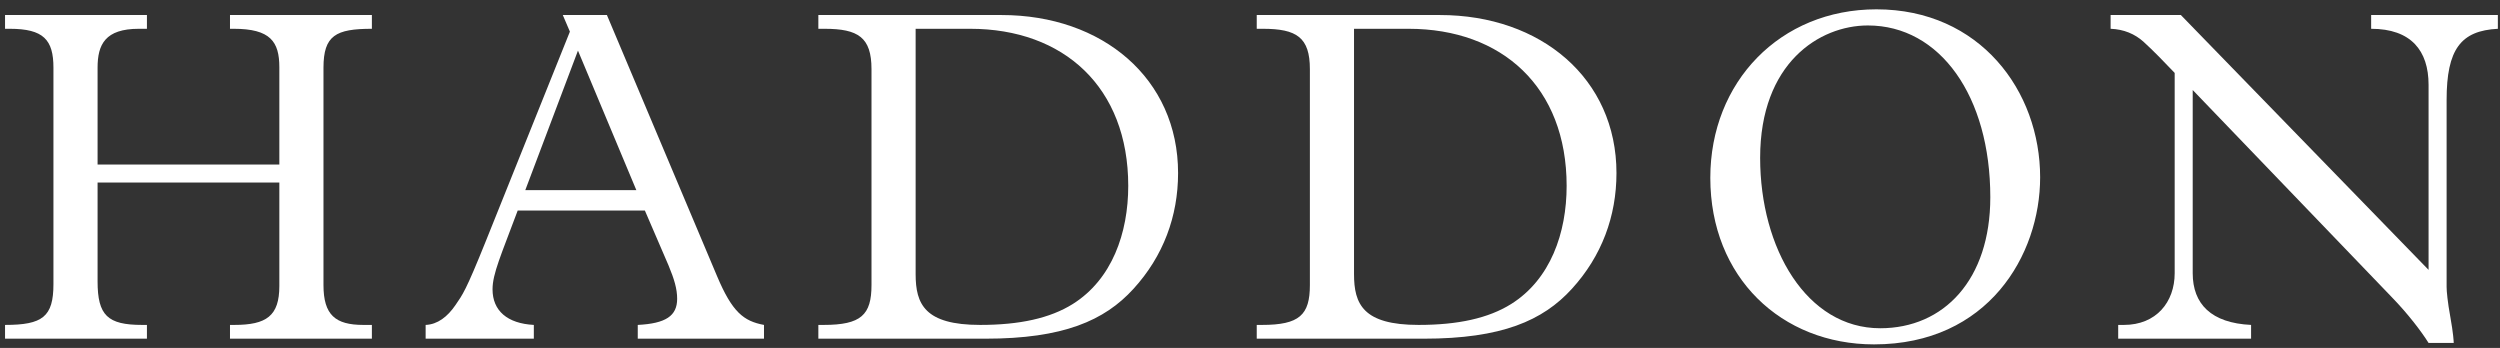 <svg xmlns="http://www.w3.org/2000/svg" fill="none" viewBox="0 0 194 27" height="27" width="194">
<rect x="0" y="0" width="194" height="27" fill="#333333" stroke="none"/>
<path fill="white" d="M163.783 1.166H169.234L188.457 20.942V6.58C188.457 3.928 187.095 2.234 184.001 2.234V1.166H193.834V2.234C190.962 2.381 189.857 3.817 189.857 7.758V22.268C189.857 22.599 189.93 23.41 190.151 24.625C190.372 25.84 190.409 26.503 190.409 26.613H188.457C187.905 25.73 186.874 24.367 185.585 23.041L170.154 6.985V21.2C170.154 23.594 171.591 25.067 174.684 25.214V26.282H164.372V25.214H164.814C167.319 25.214 168.755 23.446 168.755 21.2V5.659C168.018 4.885 167.098 3.928 166.324 3.228C165.661 2.639 164.814 2.271 163.783 2.234V1.166Z"></path>
<path fill="white" d="M158.315 13.761C158.315 19.8 154.264 26.724 145.426 26.724C138.244 26.724 132.72 21.531 132.72 13.798C132.72 6.359 138.134 0.724 145.61 0.724C153.638 0.724 158.315 7.058 158.315 13.761ZM145.904 25.472C150.839 25.472 154.448 21.715 154.448 15.308C154.448 7.463 150.545 1.976 144.947 1.976C141.191 1.976 136.587 4.885 136.587 12.251C136.587 19.285 140.196 25.472 145.904 25.472Z"></path>
<path fill="white" d="M97.523 1.166H111.738C119.582 1.166 125.438 6.101 125.438 13.429C125.438 16.781 124.296 19.874 121.976 22.415C119.73 24.883 116.526 26.282 110.486 26.282H97.523V25.214H97.928C100.837 25.214 101.647 24.441 101.647 22.121V5.364C101.647 2.897 100.616 2.234 98.001 2.234H97.523V1.166ZM105.072 2.234V21.274C105.072 23.594 105.772 25.214 110.081 25.214C113.137 25.214 115.494 24.698 117.262 23.594C120.319 21.679 121.571 18.07 121.571 14.424C121.571 6.764 116.562 2.234 109.307 2.234H105.072Z"></path>
<path fill="white" d="M63.504 1.166H77.719C85.563 1.166 91.419 6.101 91.419 13.429C91.419 16.781 90.277 19.874 87.957 22.415C85.71 24.883 82.506 26.282 76.467 26.282H63.504V25.214H63.909C66.818 25.214 67.628 24.441 67.628 22.121V5.364C67.628 2.897 66.597 2.234 63.982 2.234H63.504V1.166ZM71.053 2.234V21.274C71.053 23.594 71.753 25.214 76.062 25.214C79.118 25.214 81.475 24.698 83.243 23.594C86.3 21.679 87.552 18.07 87.552 14.424C87.552 6.764 82.543 2.234 75.288 2.234H71.053Z"></path>
<path fill="white" d="M43.672 1.166H47.096L55.64 21.421C56.819 24.22 57.703 24.919 59.286 25.214V26.282H49.49V25.214C51.663 25.104 52.547 24.514 52.547 23.189C52.547 22.415 52.326 21.679 51.884 20.611L50.043 16.339H40.173C38.884 19.8 38.221 21.237 38.221 22.452C38.221 24.109 39.363 25.104 41.425 25.214V26.282H33.029V25.214C33.949 25.177 34.723 24.588 35.349 23.667C35.901 22.857 36.122 22.636 37.706 18.696L44.224 2.455L43.672 1.166ZM44.85 3.928L40.762 14.755H49.38L44.85 3.928Z"></path>
<path fill="white" d="M0.391 1.166H11.402V2.234H10.776C8.161 2.234 7.572 3.449 7.572 5.254V12.767H21.677V5.217C21.677 3.228 20.977 2.234 18.141 2.234H17.847V1.166H28.858V2.234C26.059 2.234 25.102 2.749 25.102 5.254V22.121C25.102 24.441 26.022 25.214 28.195 25.214H28.858V26.282H17.847V25.214H18.178C20.683 25.214 21.677 24.514 21.677 22.194V14.166H7.572V21.826C7.572 24.477 8.345 25.214 11.034 25.214H11.402V26.282H0.391V25.214C3.3 25.214 4.147 24.588 4.147 22.047V5.254C4.147 3.081 3.374 2.234 0.759 2.234H0.391V1.166Z"></path>
</svg>

